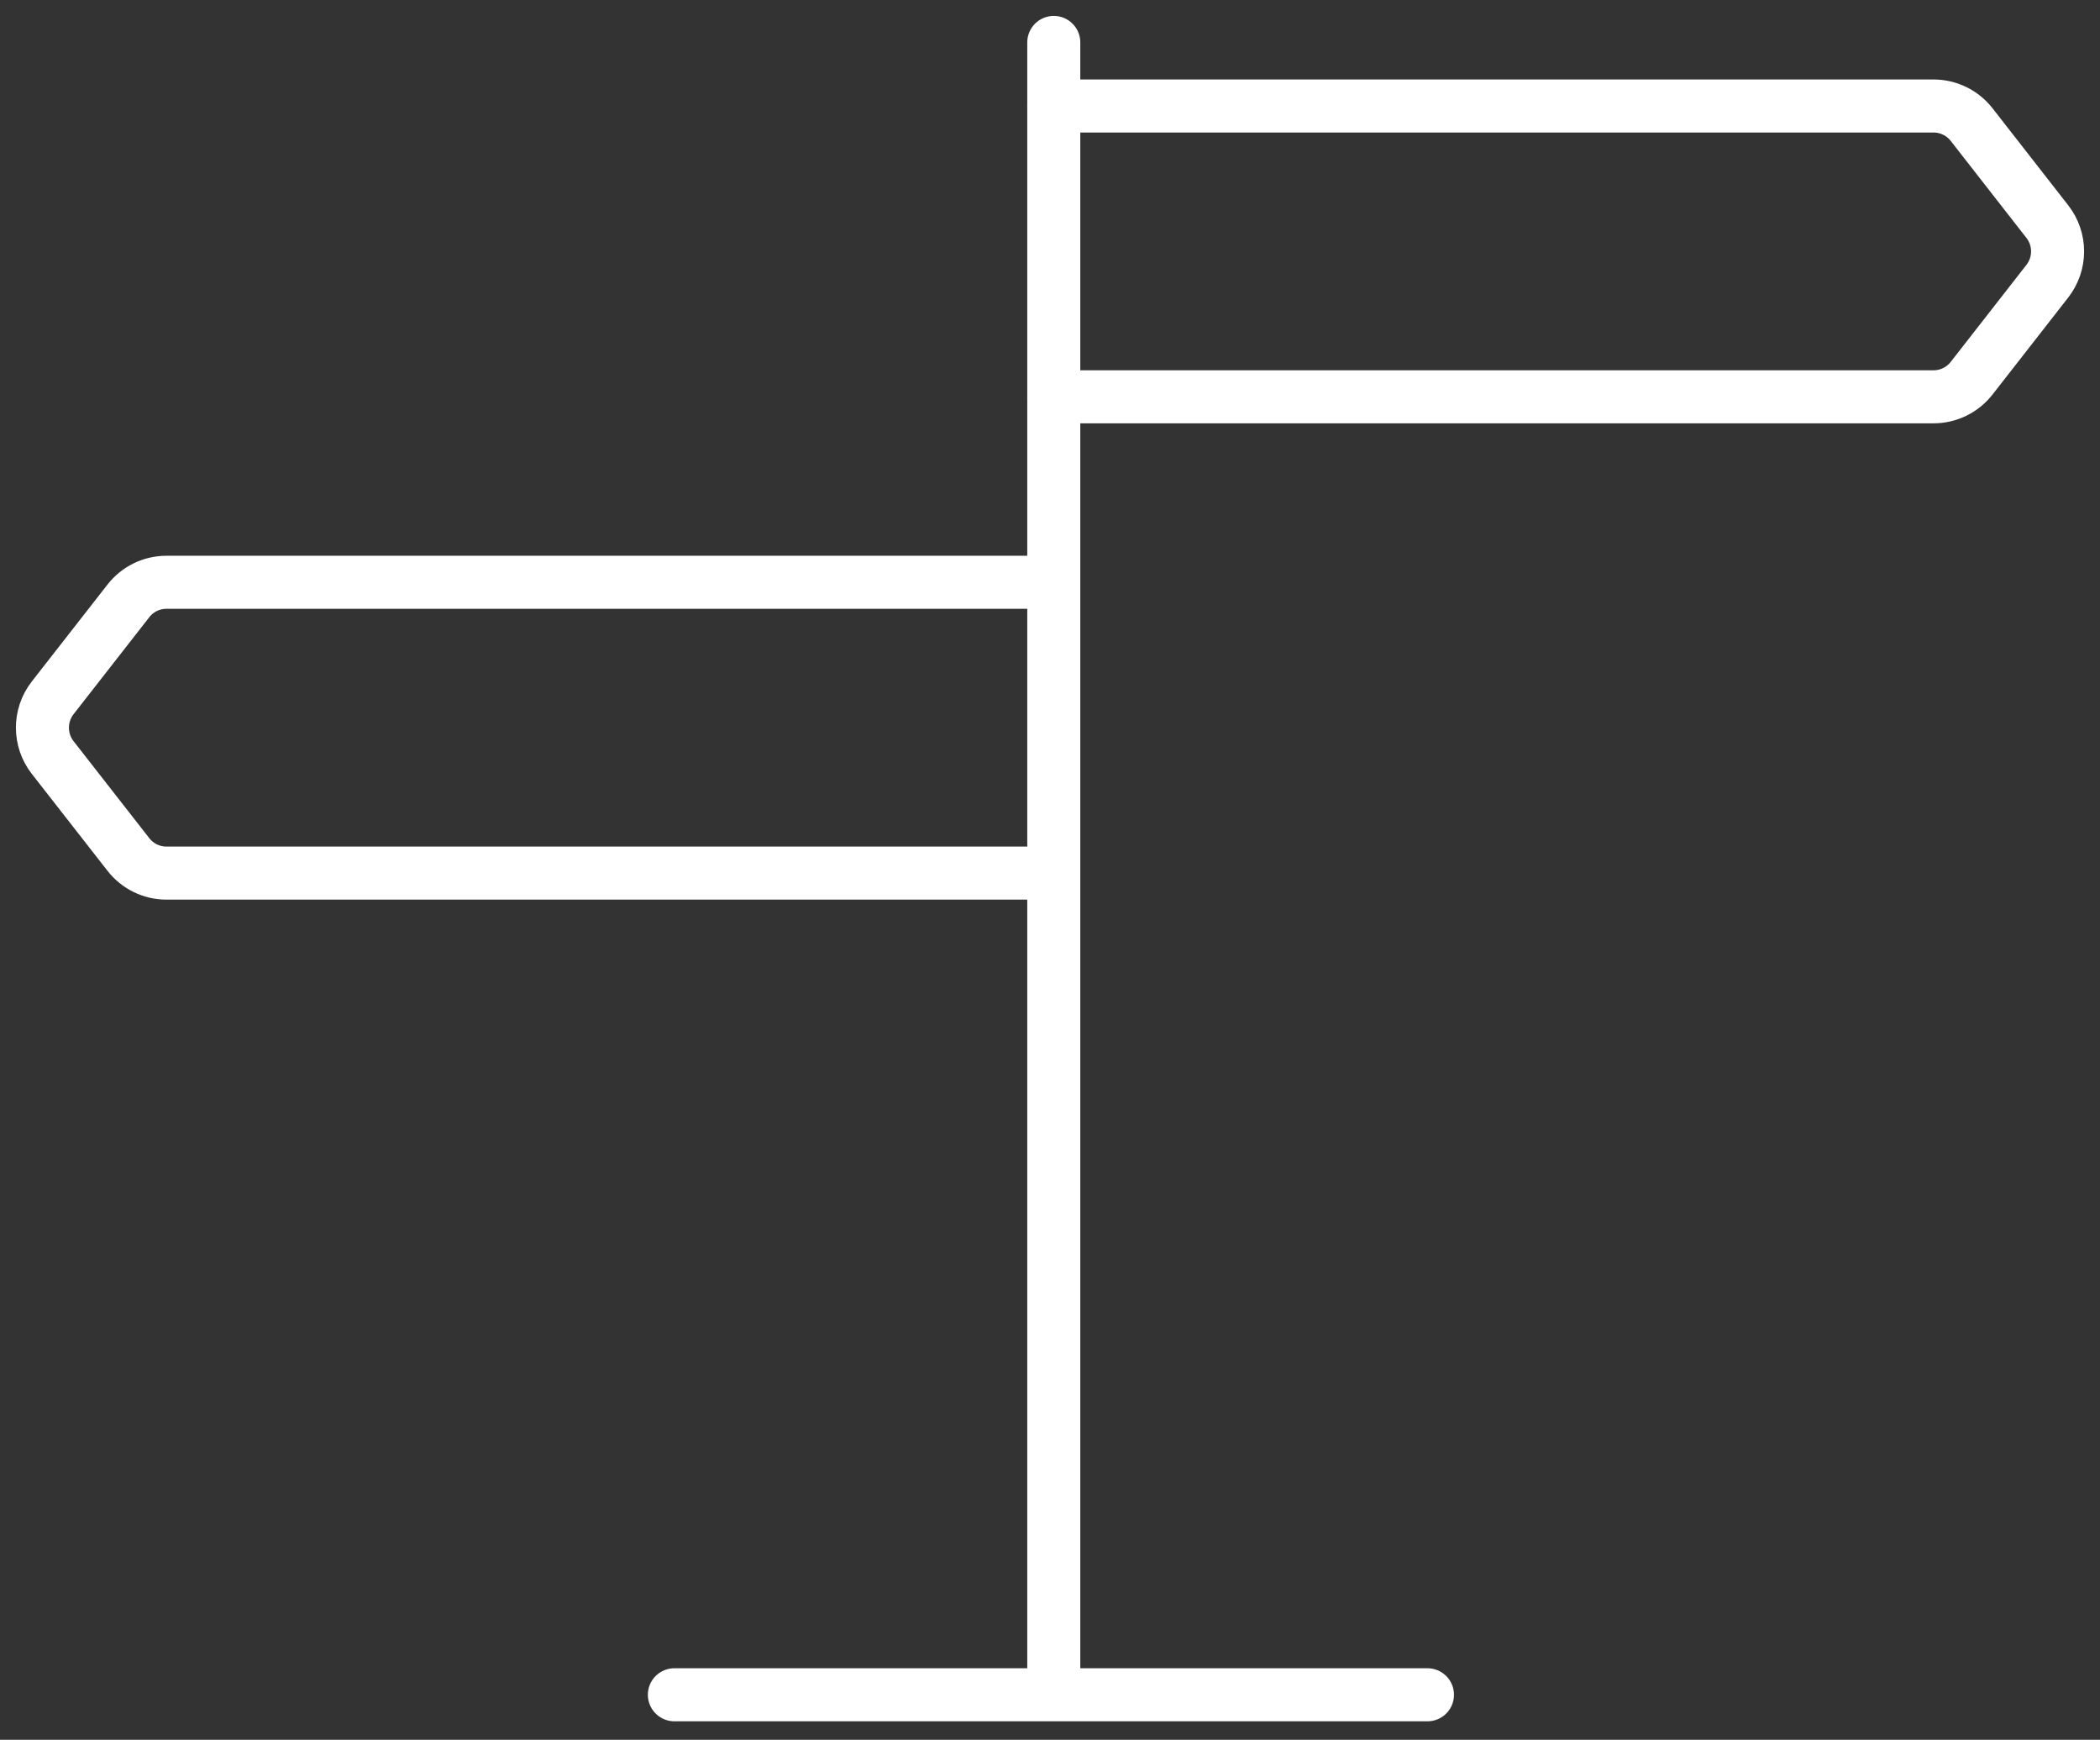 <?xml version="1.0" encoding="UTF-8"?> <svg xmlns="http://www.w3.org/2000/svg" xmlns:xlink="http://www.w3.org/1999/xlink" width="99px" height="82px" viewBox="0 0 99 82" version="1.1"><rect x="0" y="0" width="99" height="82" fill="#333333" stroke="none"/><title>que-visitar</title><g id="Layout" stroke="none" stroke-width="1" fill="none" fill-rule="evenodd" stroke-linecap="round" stroke-linejoin="round"><g id="01" transform="translate(-919, -1913)" stroke="#FFFFFF" stroke-width="2.5"><g id="que-visitar" transform="translate(921, 1915)"><line x1="47.678" y1="0" x2="47.678" y2="77.482" id="Stroke-1"></line><path d="M47.678,2.996 L89.152,2.996 C89.854,2.996 90.515,3.318 90.948,3.872 L94.515,8.443 C95.162,9.269 95.162,10.43 94.515,11.256 L90.948,15.826 C90.515,16.38 89.854,16.703 89.152,16.703 L47.678,16.703" id="Stroke-2"></path><path d="M47.322,25.445 L5.846,25.445 C5.146,25.445 4.485,25.767 4.053,26.321 L0.483,30.892 C-0.161,31.718 -0.161,32.878 0.483,33.704 L4.053,38.275 C4.485,38.829 5.146,39.152 5.846,39.152 L47.322,39.152" id="Stroke-3"></path><line x1="29.792" y1="77.88" x2="65.295" y2="77.88" id="Stroke-4"></line></g></g></g></svg> 